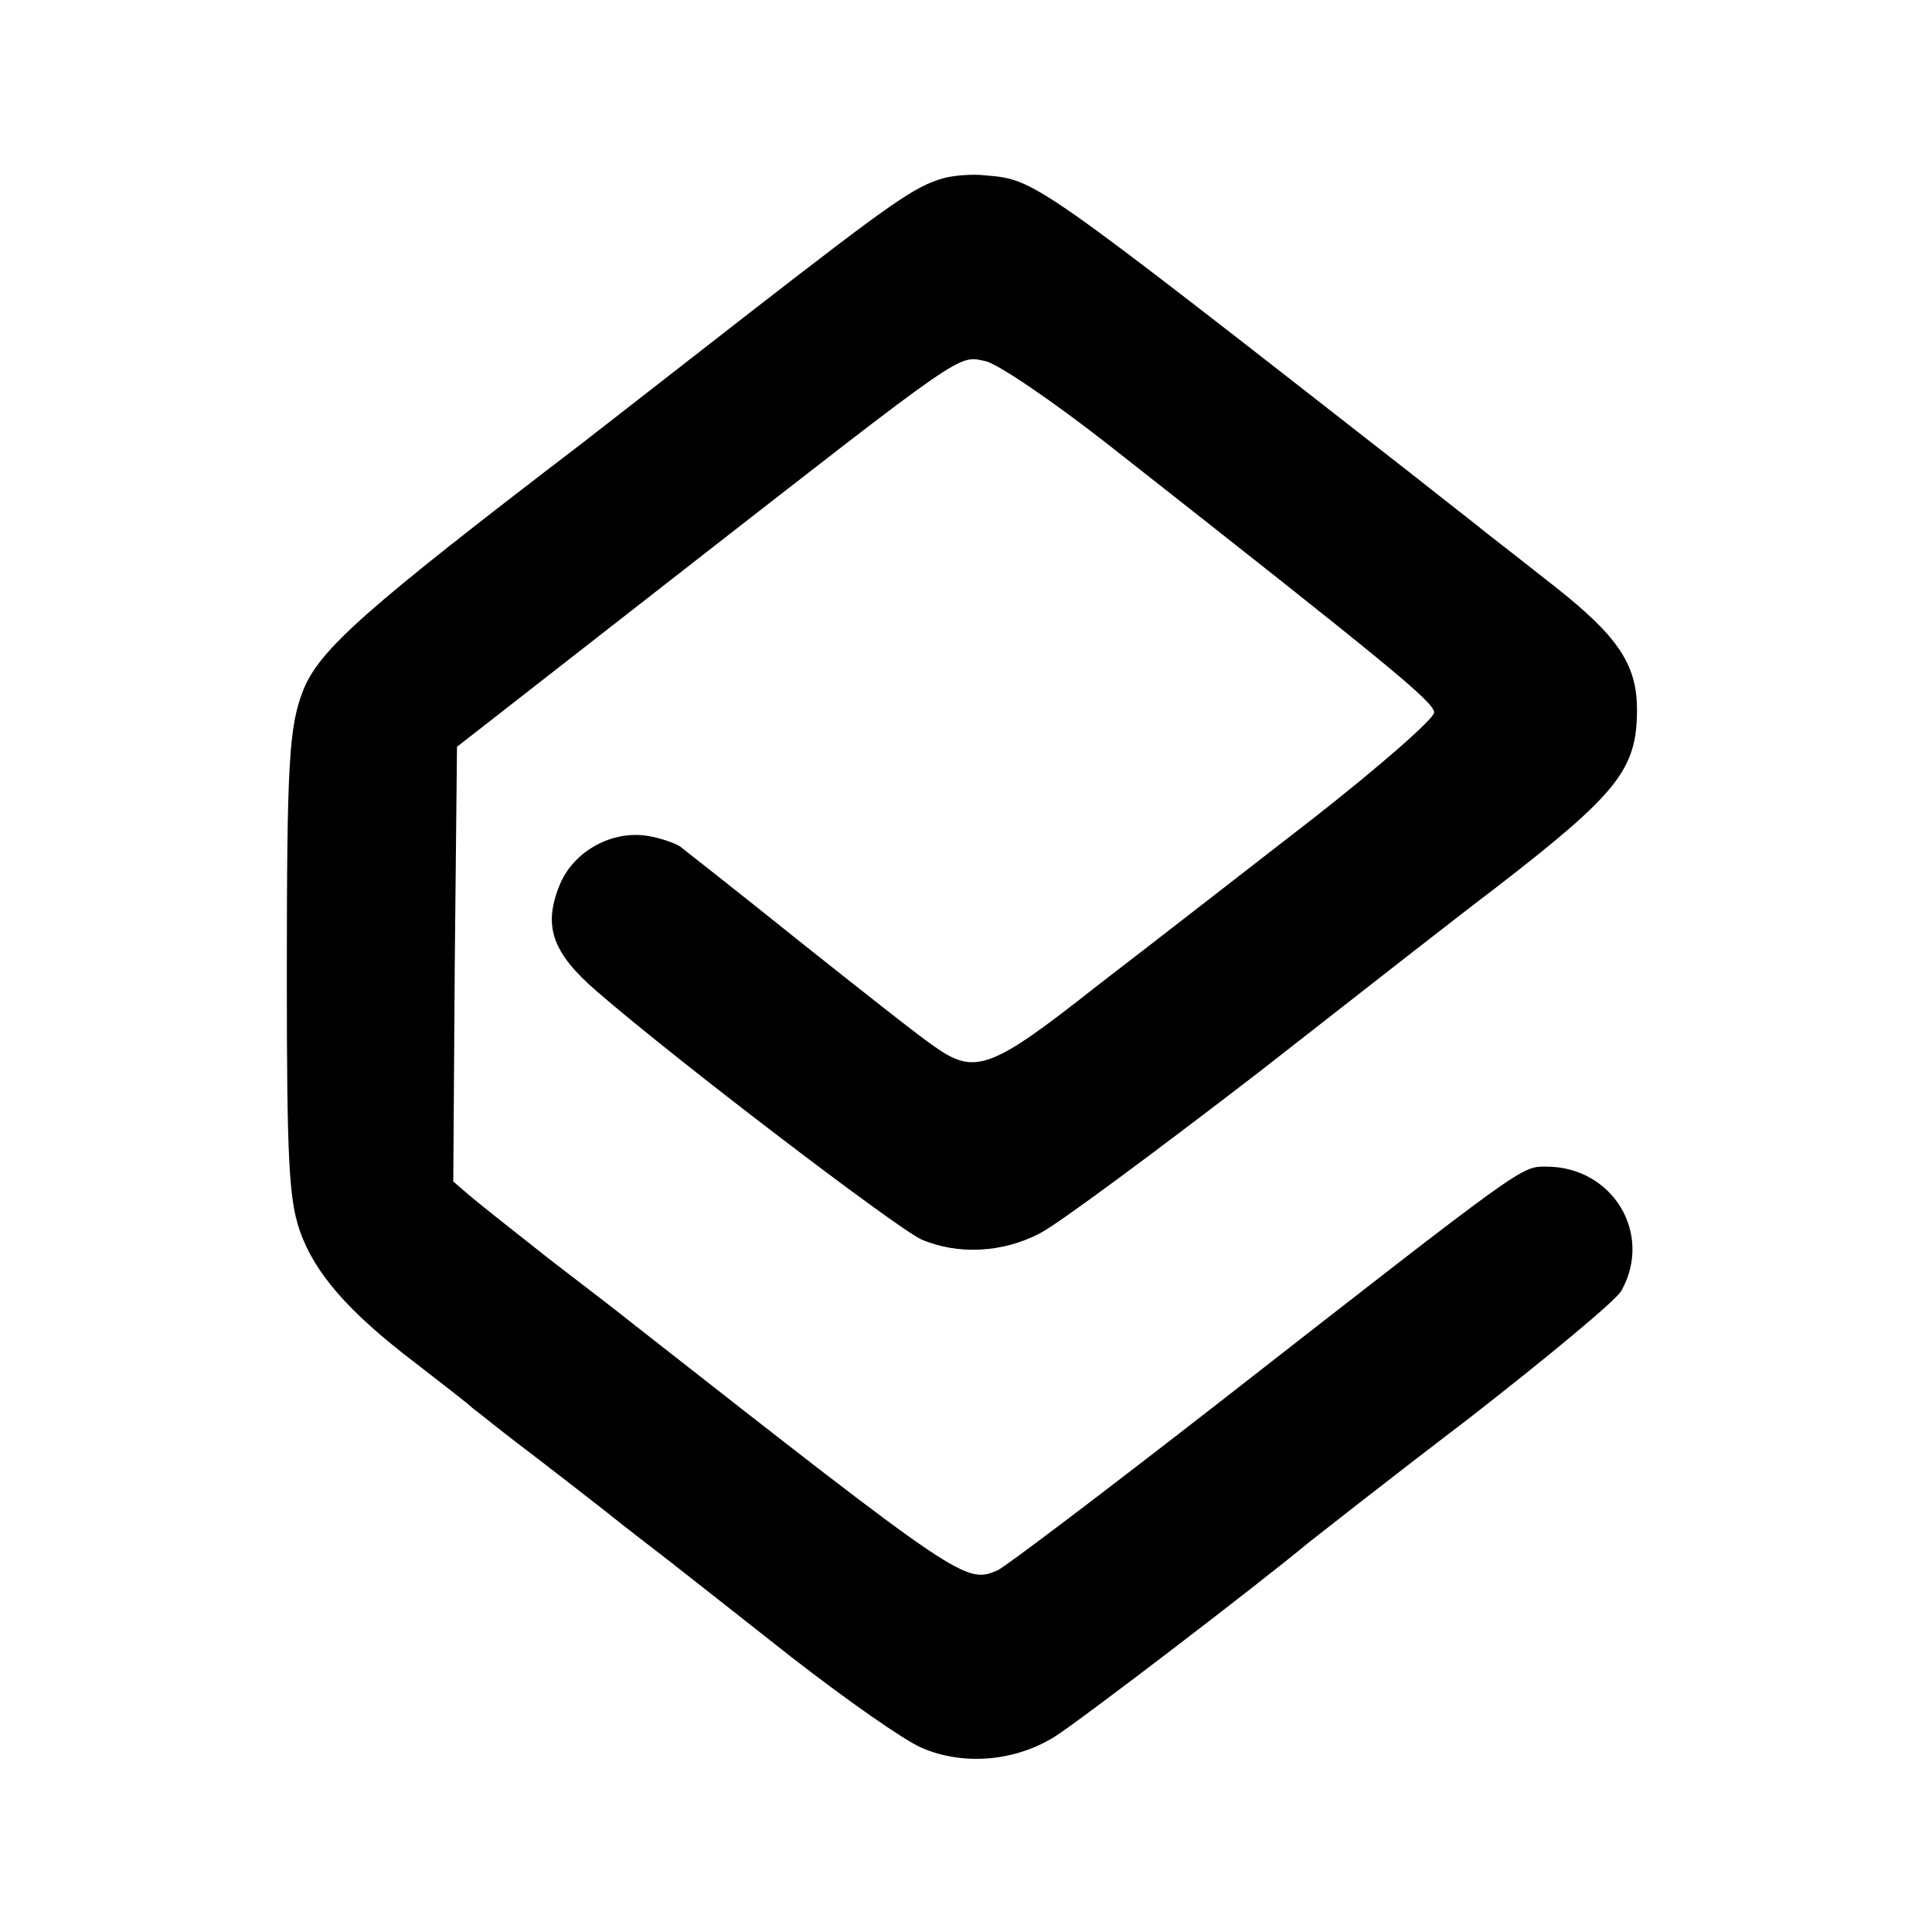<?xml version="1.0" standalone="no"?>
<!DOCTYPE svg PUBLIC "-//W3C//DTD SVG 20010904//EN"
 "http://www.w3.org/TR/2001/REC-SVG-20010904/DTD/svg10.dtd">
<svg version="1.0" xmlns="http://www.w3.org/2000/svg"
 width="260pt" height="260pt" viewBox="0 0 260 260"
 preserveAspectRatio="xMidYMid meet">
<g transform="translate(0,260) scale(0.1,-0.1)"
fill="#000000" stroke="none">
<path d="M1269 2360 c-38 -11 -67 -31 -259 -180 -96 -75 -198 -154 -226 -176
-293 -224 -354 -278 -376 -333 -19 -49 -22 -95 -22 -386 0 -246 3 -298 17
-340 20 -58 65 -110 157 -180 36 -28 70 -54 76 -60 7 -5 35 -28 64 -50 29 -22
78 -60 110 -85 31 -25 73 -57 91 -71 19 -15 93 -73 164 -129 72 -56 150 -111
175 -122 55 -24 124 -19 178 14 30 18 277 207 343 262 9 7 104 82 213 165 108
84 202 162 208 174 43 77 -12 167 -101 167 -34 0 -26 6 -436 -314 -154 -120
-290 -223 -302 -229 -43 -19 -48 -16 -488 329 -16 13 -68 53 -115 89 -47 37
-95 75 -108 86 l-22 19 2 292 3 293 305 238 c381 297 369 289 406 281 16 -3
91 -54 165 -112 383 -301 439 -347 439 -361 -1 -9 -73 -72 -161 -141 -89 -69
-220 -171 -293 -227 -143 -113 -164 -120 -219 -81 -18 12 -99 76 -182 142 -82
66 -155 123 -160 127 -6 4 -25 11 -43 14 -48 8 -99 -20 -118 -64 -24 -57 -11
-93 49 -145 111 -96 404 -319 437 -334 49 -21 109 -18 159 8 24 12 156 110
295 217 138 108 280 219 316 246 167 129 193 161 193 242 0 61 -26 99 -111
166 -42 33 -84 66 -92 72 -8 7 -51 40 -95 75 -517 404 -511 400 -579 406 -17
2 -43 0 -57 -4z"/>
</g>
</svg>
